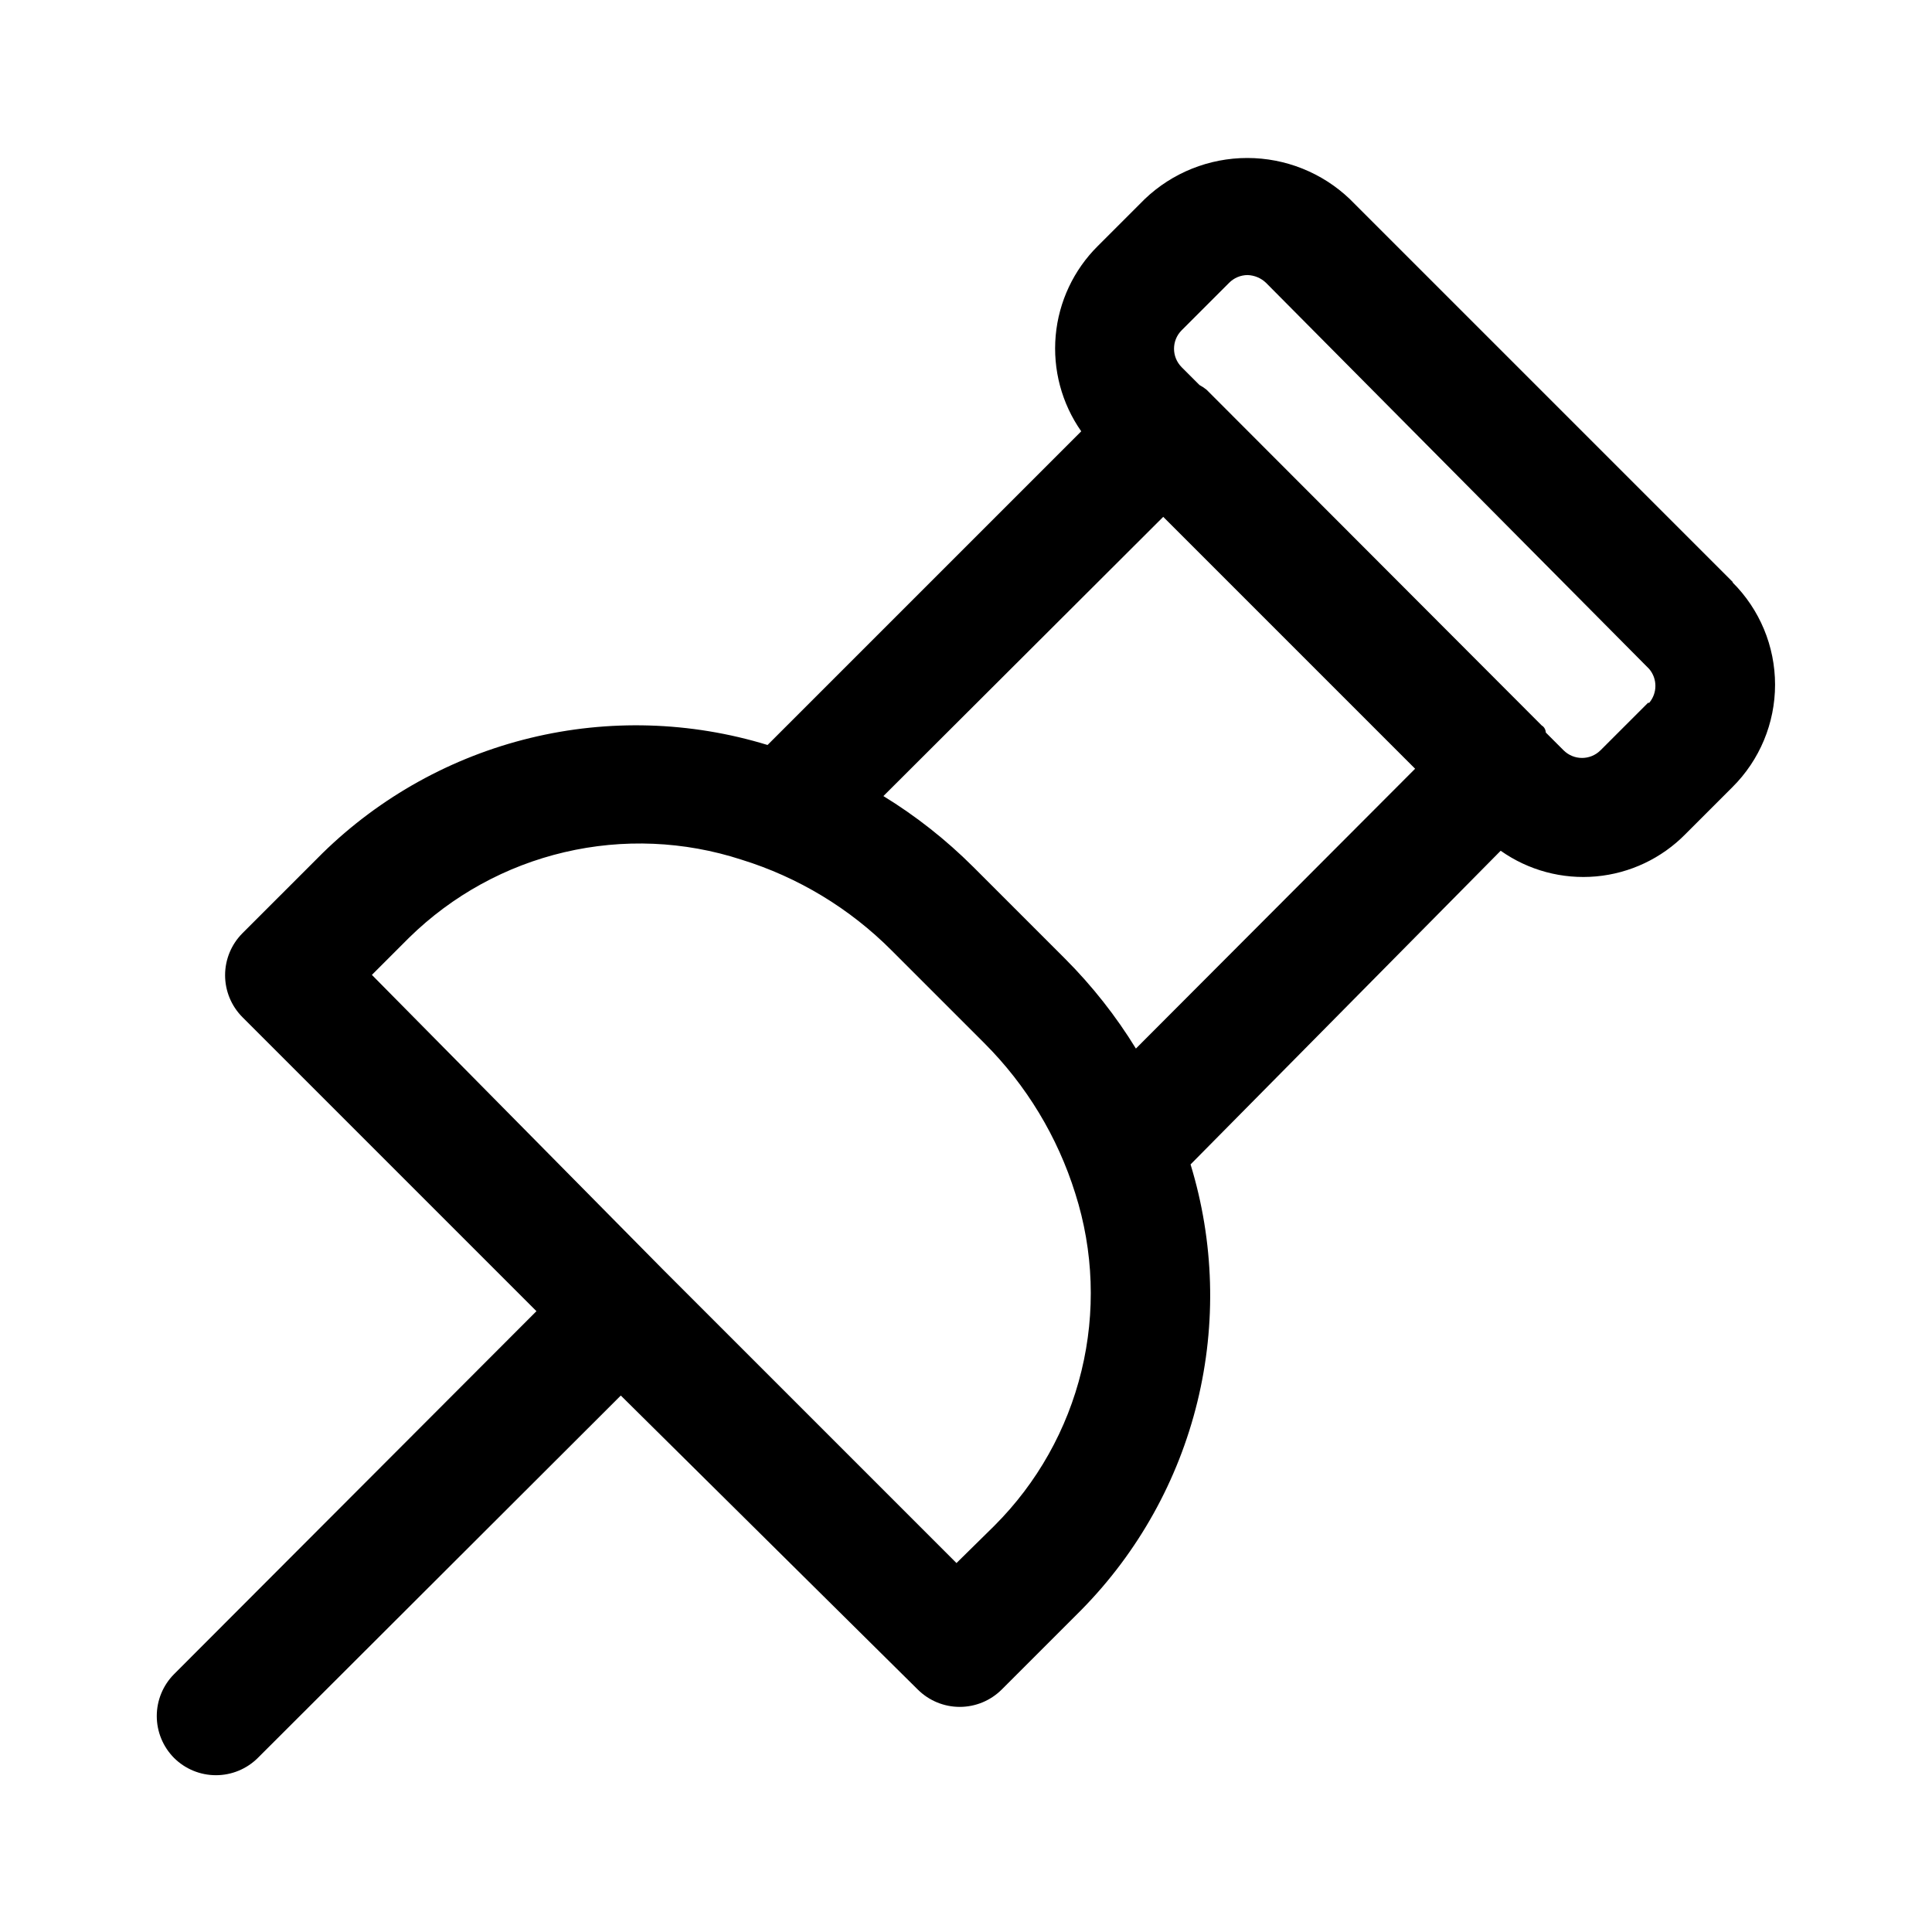 <?xml version="1.0" encoding="UTF-8"?>
<!-- Uploaded to: ICON Repo, www.svgrepo.com, Generator: ICON Repo Mixer Tools -->
<svg fill="#000000" width="800px" height="800px" version="1.1" viewBox="144 144 512 512" xmlns="http://www.w3.org/2000/svg">
 <path d="m603.25 298.29-101.55-101.55c-7.316-6.977-17.043-10.871-27.156-10.871s-19.84 3.894-27.16 10.871l-12.438 12.438c-6.41 6.352-10.367 14.77-11.176 23.758-0.805 8.988 1.59 17.973 6.769 25.363l-83.129 83.129c-20.418-6.254-42.145-6.894-62.895-1.855-20.75 5.043-39.758 15.582-55.027 30.512l-21.258 21.254c-2.93 2.949-4.578 6.941-4.578 11.098 0 4.16 1.648 8.152 4.578 11.102l77.934 77.934-96.039 96.195c-2.93 2.949-4.578 6.941-4.578 11.098 0 4.16 1.648 8.152 4.578 11.102 2.953 2.934 6.941 4.578 11.102 4.578 4.16 0 8.148-1.645 11.098-4.578l96.195-96.039 78.719 77.934h0.004c2.949 2.93 6.941 4.578 11.098 4.578 4.16 0 8.152-1.648 11.102-4.578l21.254-21.254c14.969-15.246 25.547-34.246 30.617-55 5.074-20.758 4.449-42.496-1.805-62.926l82.184-83.129c7.356 5.199 16.32 7.609 25.293 6.801 8.969-0.809 17.359-4.781 23.672-11.207l12.438-12.438c7.238-7.184 11.312-16.961 11.312-27.16s-4.074-19.973-11.312-27.156zm-176.96 99.816-24.402-24.402h-0.004c-7.164-7.152-15.145-13.441-23.773-18.738l74.156-73.996 66.754 66.754-73.996 74.156c-5.297-8.629-11.586-16.605-18.734-23.773zm-18.734 150.2-10.078 9.918-77.777-77.777-77.145-78.09 9.918-9.918c11.387-11.148 25.609-18.969 41.125-22.602 15.516-3.637 31.73-2.953 46.883 1.977 15.047 4.652 28.727 12.926 39.836 24.09l24.562 24.562-0.004-0.004c11.133 11.133 19.398 24.801 24.09 39.832 4.848 15.223 5.414 31.488 1.637 47.008-3.773 15.523-11.75 29.711-23.051 41.004zm173.18-218.05-12.594 12.594h-0.004c-2.699 2.684-7.059 2.684-9.762 0l-4.723-4.723s0-1.258-1.102-1.891l-88.797-88.953c-0.594-0.473-1.223-0.895-1.891-1.258l-4.723-4.723v-0.004c-2.68-2.699-2.68-7.059 0-9.758l12.598-12.598c1.289-1.301 3.047-2.035 4.879-2.047 1.824 0.059 3.562 0.785 4.883 2.047l101.55 102.34c2.199 2.59 2.199 6.387 0 8.977z"/>
</svg>